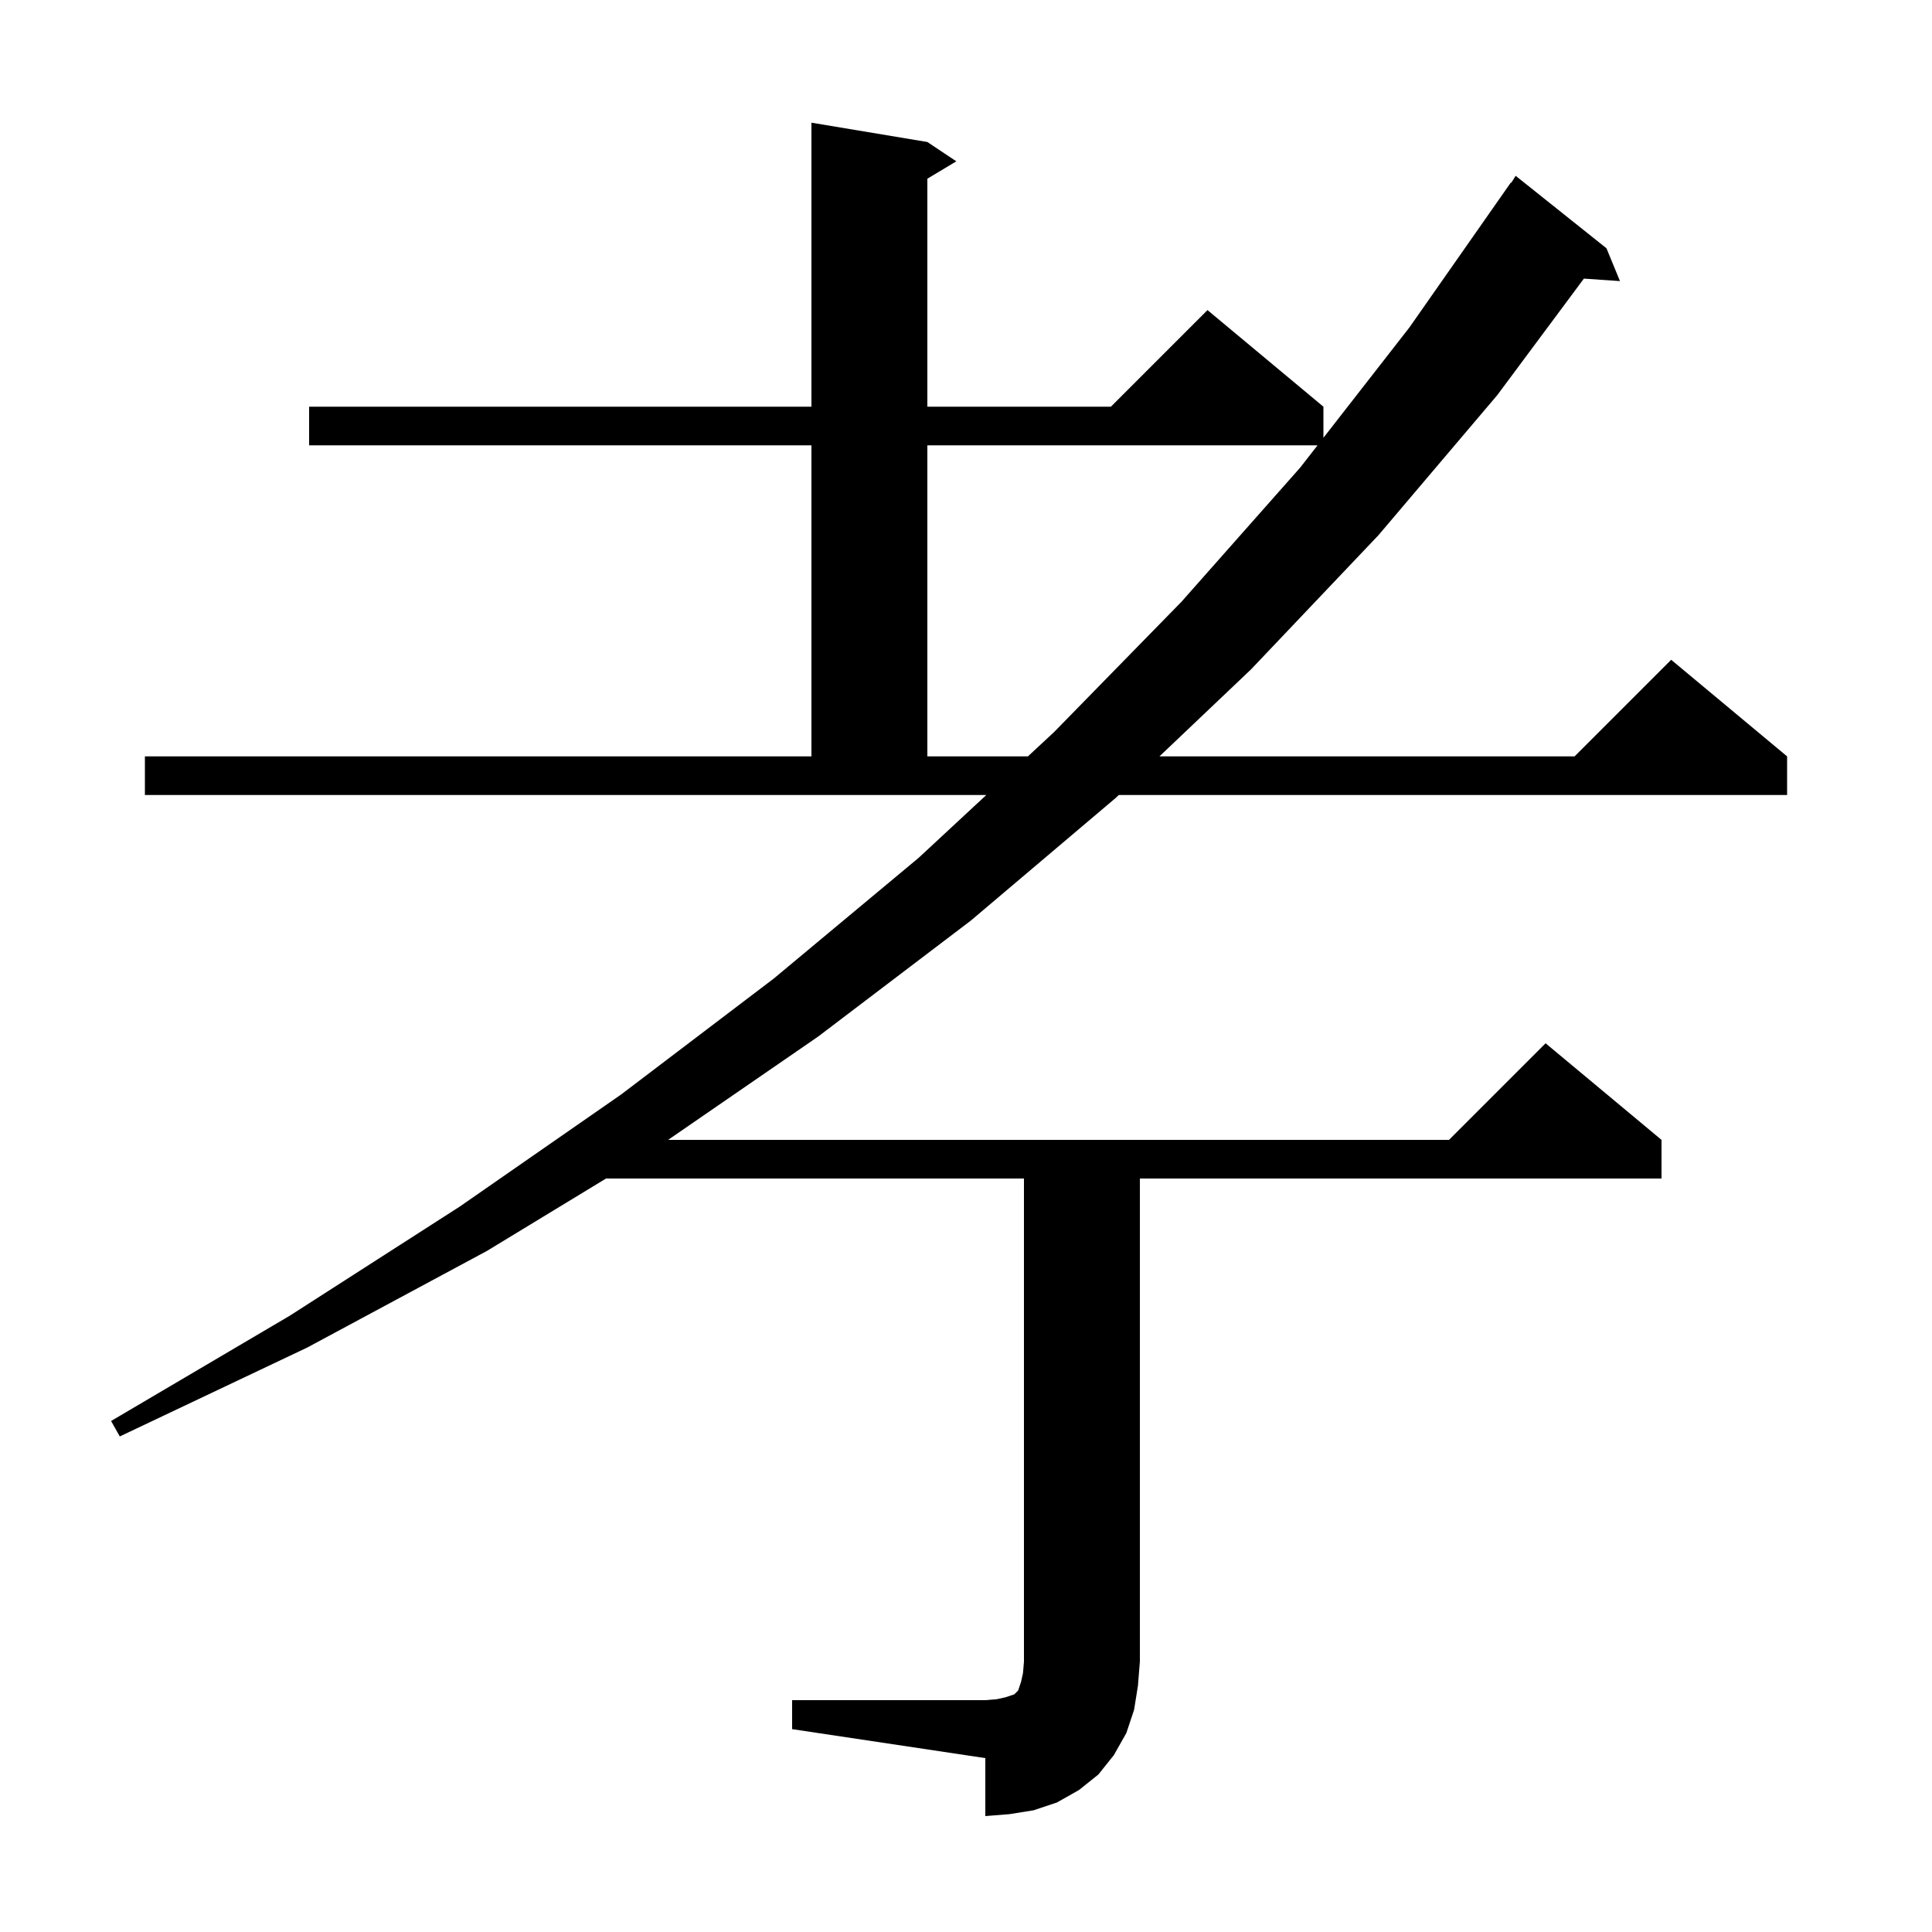 <svg xmlns="http://www.w3.org/2000/svg" xmlns:xlink="http://www.w3.org/1999/xlink" version="1.1" baseProfile="full" viewBox="0 0 200 200" width="200" height="200"><g fill="currentColor"><path d="M 82.0 176.0 L 102.0 176.0 L 103.2 175.9 L 104.1 175.7 L 105.0 175.4 L 105.4 175.0 L 105.7 174.1 L 105.9 173.2 L 106.0 172.0 L 106.0 122.0 L 62.736 122.0 L 50.4 129.5 L 31.8 139.5 L 12.4 148.7 L 11.5 147.1 L 30.0 136.2 L 47.6 124.9 L 64.3 113.3 L 80.1 101.3 L 95.1 88.8 L 102.1 82.3 L 15.0 82.3 L 15.0 78.3 L 84.0 78.3 L 84.0 46.1 L 32.0 46.1 L 32.0 42.1 L 84.0 42.1 L 84.0 12.7 L 96.0 14.7 L 99.0 16.7 L 96.0 18.5 L 96.0 42.1 L 115.0 42.1 L 125.0 32.1 L 137.0 42.1 L 137.0 45.32 L 145.9 33.9 L 156.4 18.9 L 156.444 18.93 L 156.9 18.2 L 166.3 25.7 L 167.7 29.1 L 163.964 28.842 L 155.0 40.9 L 142.7 55.4 L 129.5 69.3 L 120.026 78.3 L 163.0 78.3 L 173.0 68.3 L 185.0 78.3 L 185.0 82.3 L 115.816 82.3 L 115.5 82.6 L 100.5 95.3 L 84.7 107.3 L 69.162 118.0 L 150.0 118.0 L 160.0 108.0 L 172.0 118.0 L 172.0 122.0 L 118.0 122.0 L 118.0 172.0 L 117.8 174.5 L 117.4 177.0 L 116.6 179.4 L 115.3 181.7 L 113.7 183.7 L 111.7 185.3 L 109.4 186.6 L 107.0 187.4 L 104.5 187.8 L 102.0 188.0 L 102.0 182.0 L 82.0 179.0 Z M 96.0 46.1 L 96.0 78.3 L 106.408 78.3 L 109.1 75.8 L 122.3 62.3 L 134.6 48.4 L 136.392 46.1 Z "/></g></svg>